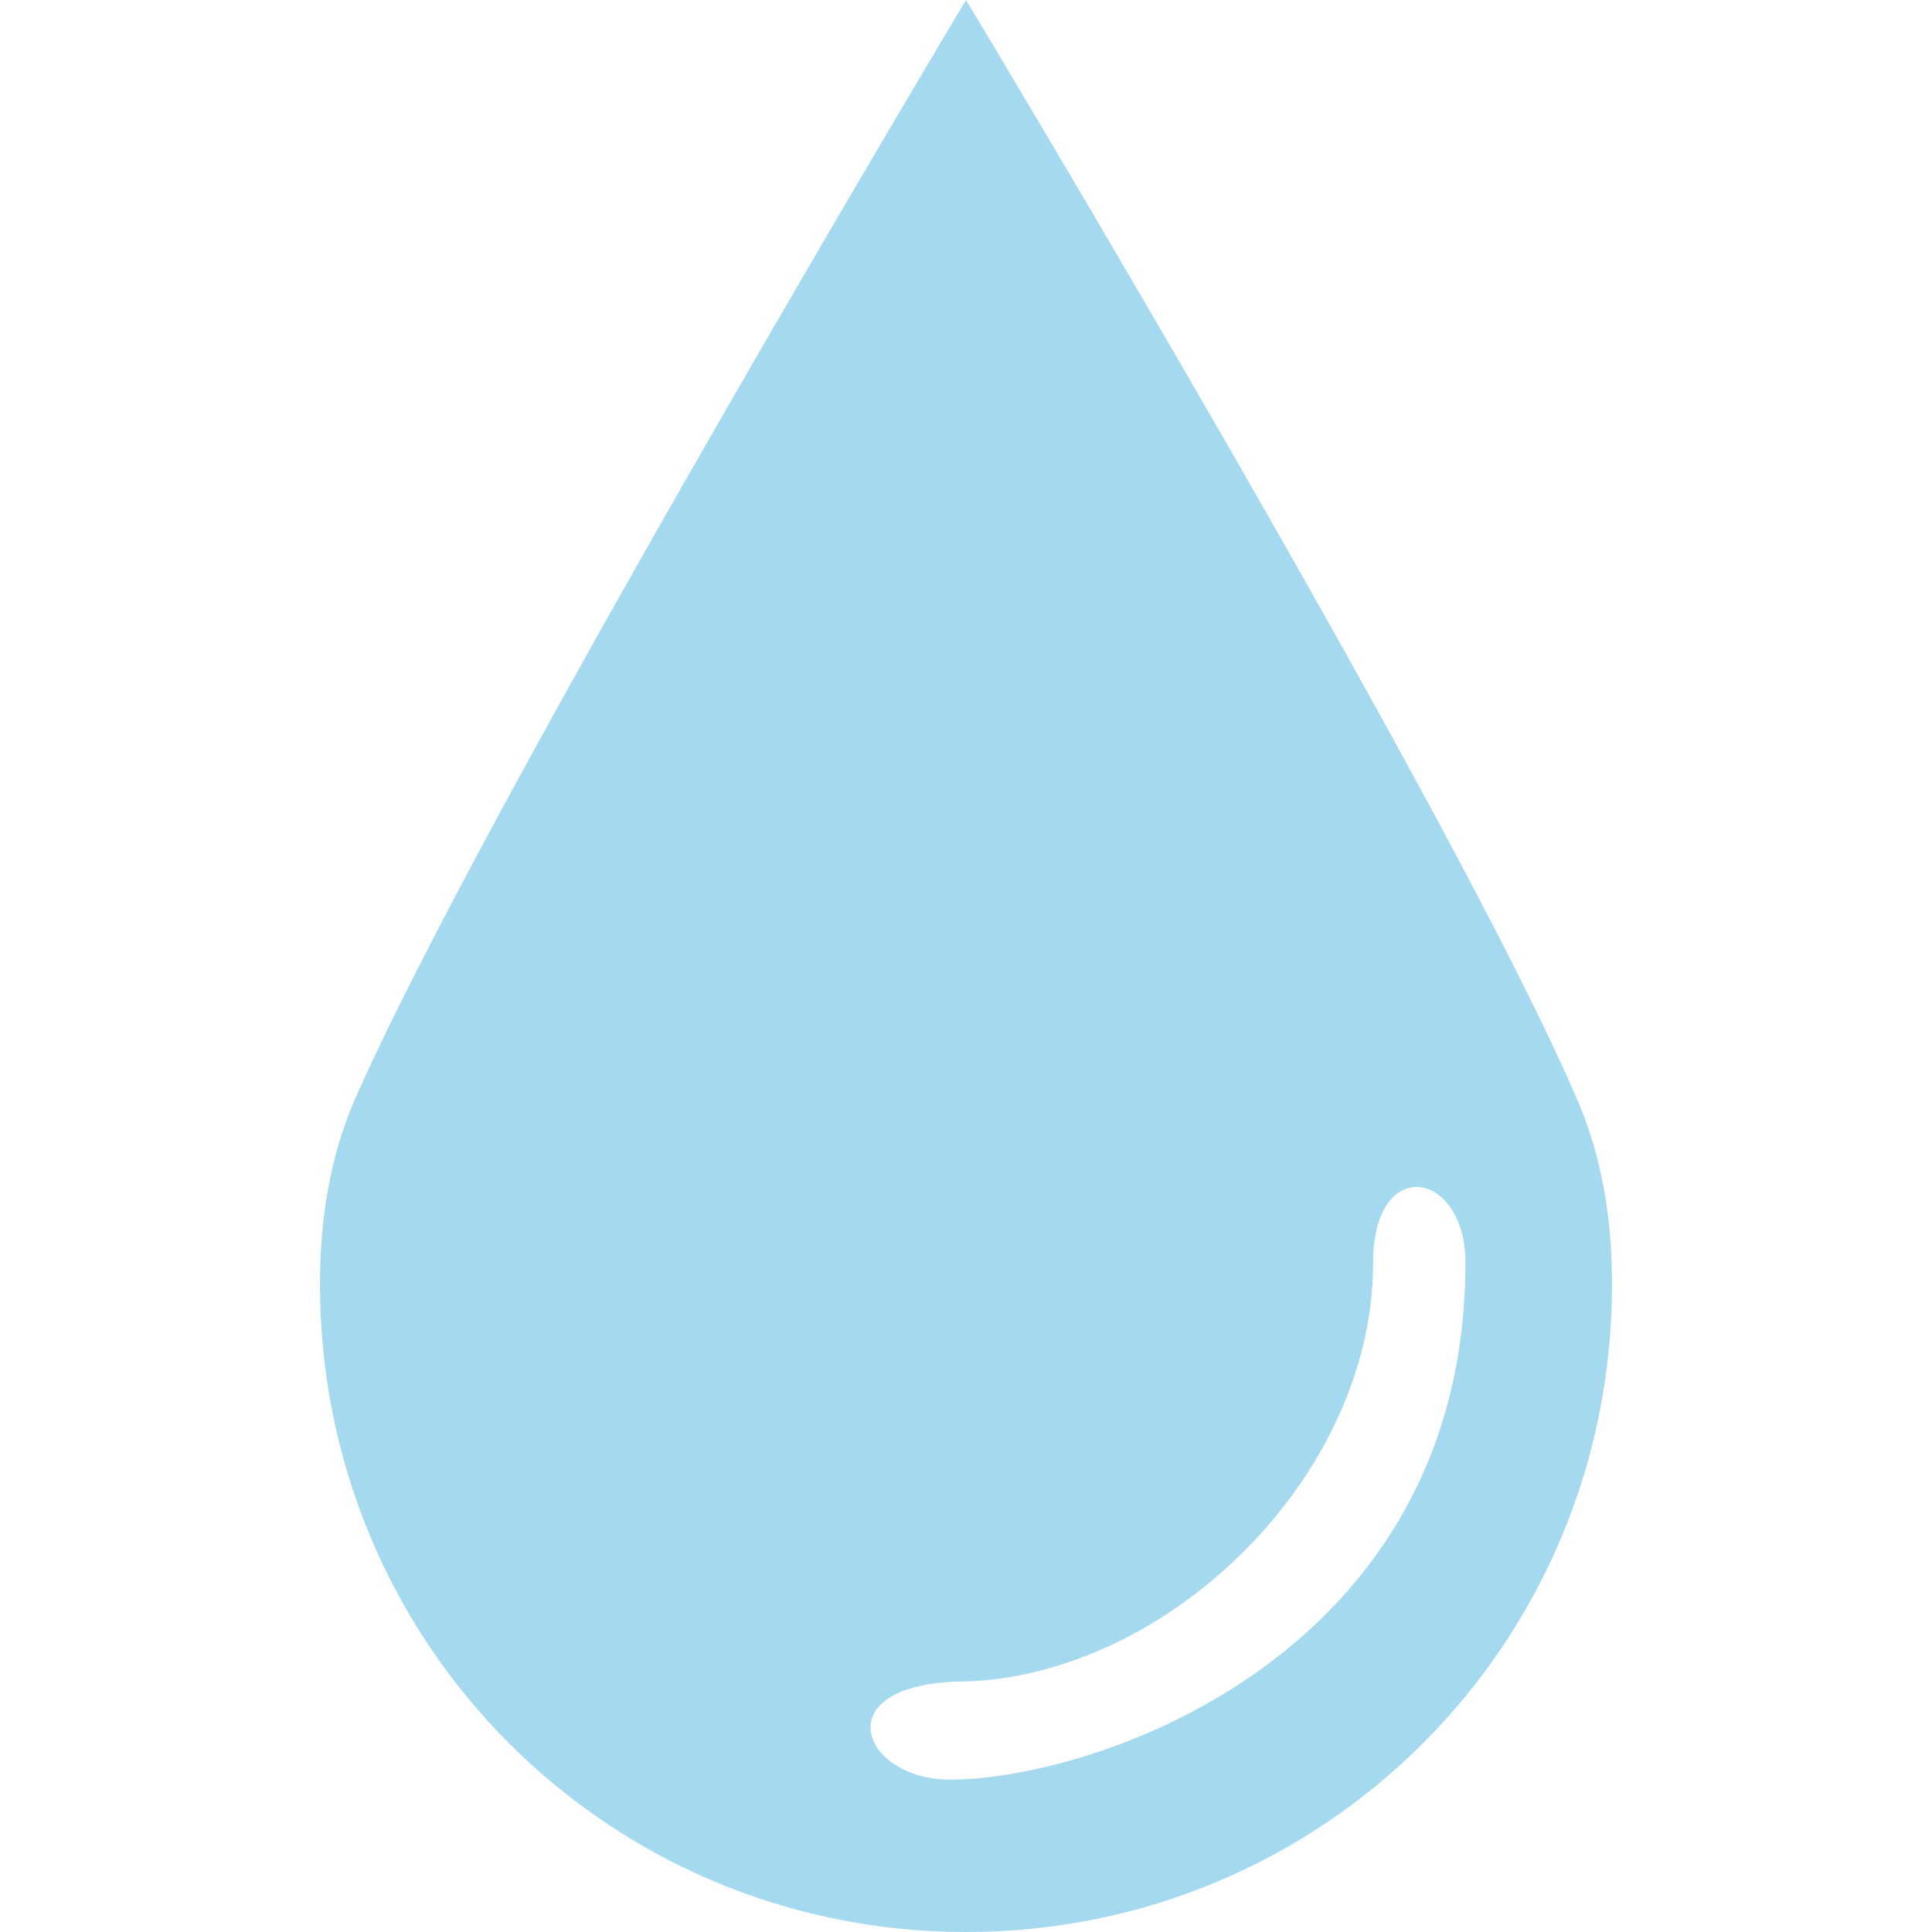<?xml version="1.0" encoding="UTF-8"?>
<svg data-bbox="46.5 20 107 160" aria-hidden="true" xmlns="http://www.w3.org/2000/svg" width="200" height="200" viewBox="46.5 20 107 160" data-type="color">
    <g>
        <path d="M150.803 111.493C140.462 87.155 100 20 100 20s-40.462 67.605-50.803 91.493c-2.248 5.408-2.697 10.817-2.697 14.873C46.5 156.113 70.328 180 100 180s53.5-23.887 53.5-53.634c0-4.056-.449-9.465-2.697-14.873M98.651 167.38c-7.193 0-10.341-7.662.449-8.113 17.084 0 34.618-16.676 34.618-34.704 0-9.014 7.643-7.662 7.643 0 0 32.451-30.571 42.817-42.71 42.817" fill="#A5D9F0" data-color="1"/>
    </g>
</svg>
